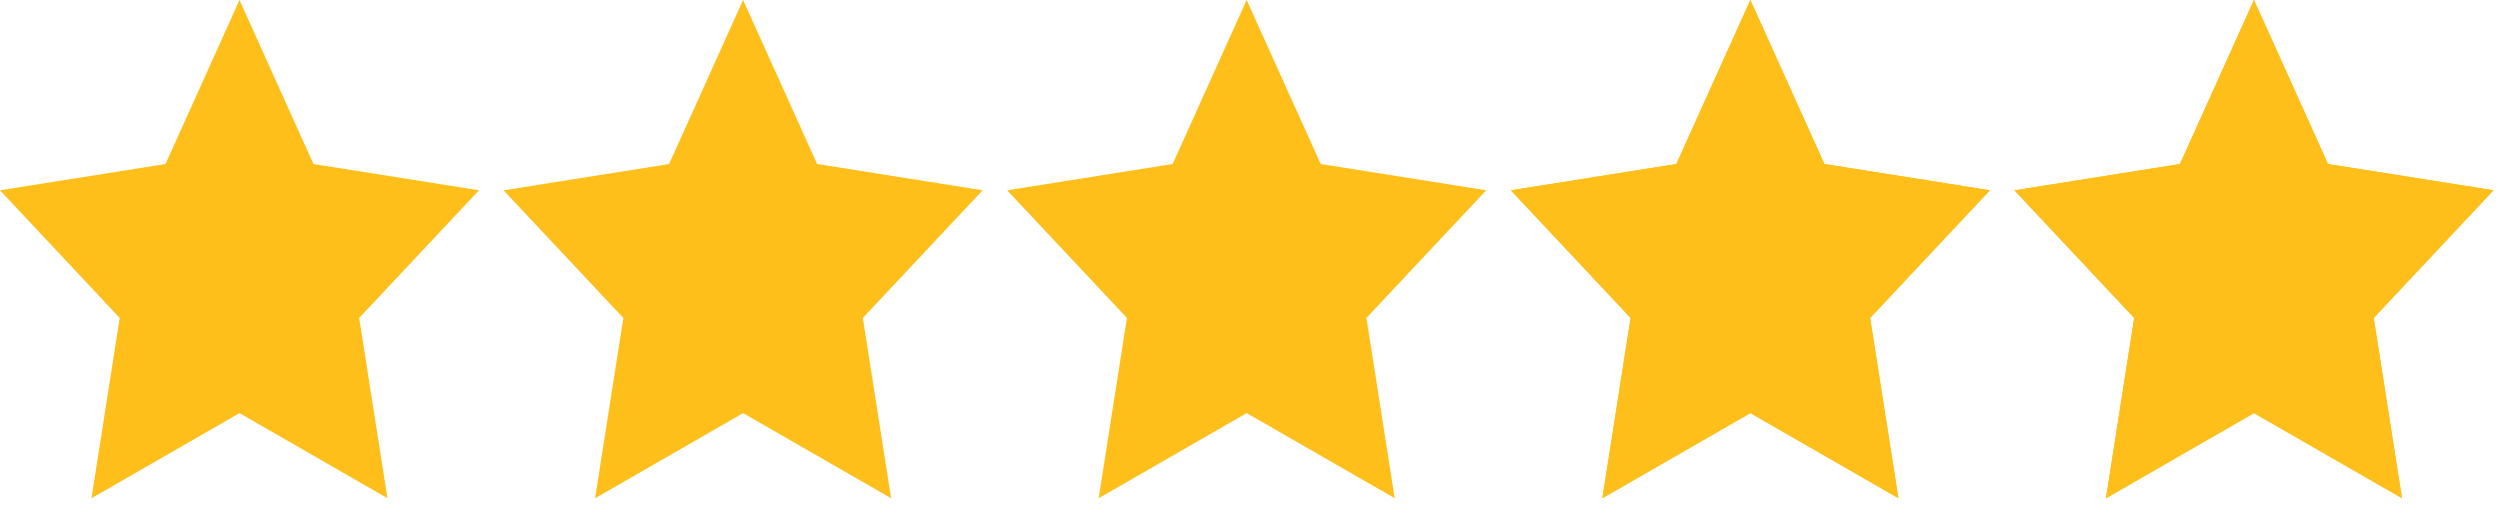 <svg width="86" height="18" viewBox="0 0 86 18" fill="none" xmlns="http://www.w3.org/2000/svg">
<path d="M60.213 0L62.759 5.642L68.452 6.546L64.332 10.937L65.305 17.138L60.213 14.21L55.121 17.138L56.093 10.937L51.974 6.546L57.666 5.642L60.213 0Z" fill="#FFBF1A"/>
<path d="M60.213 0L62.759 5.642L68.452 6.546L64.332 10.937L65.305 17.138L60.213 14.21L55.121 17.138L56.093 10.937L51.974 6.546L57.666 5.642L60.213 0Z" fill="#FFBF1A"/>
<path d="M77.536 0L80.083 5.642L85.775 6.546L81.656 10.937L82.628 17.138L77.536 14.211L72.445 17.14L73.416 10.938L69.297 6.547L74.99 5.643L77.536 0Z" fill="#FFBF1A"/>
<path d="M77.536 0L80.083 5.642L85.775 6.546L81.656 10.937L82.628 17.138L77.536 14.211L72.445 17.14L73.416 10.938L69.297 6.547L74.99 5.643L77.536 0Z" fill="#FFBF1A"/>
<path d="M8.238 0L10.783 5.642L16.476 6.546L12.356 10.937L13.328 17.138L8.238 14.211L3.146 17.14L4.118 10.938L0 6.546L5.693 5.642L8.238 0ZM25.562 0L28.109 5.642L33.802 6.546L29.682 10.937L30.654 17.138L25.562 14.211L20.471 17.14L21.443 10.938L17.323 6.547L23.016 5.643L25.562 0ZM42.885 0L45.432 5.642L51.125 6.546L47.005 10.937L47.977 17.138L42.885 14.21L37.794 17.138L38.766 10.937L34.646 6.546L40.339 5.642L42.885 0Z" fill="#FFBF1A"/>
</svg>
